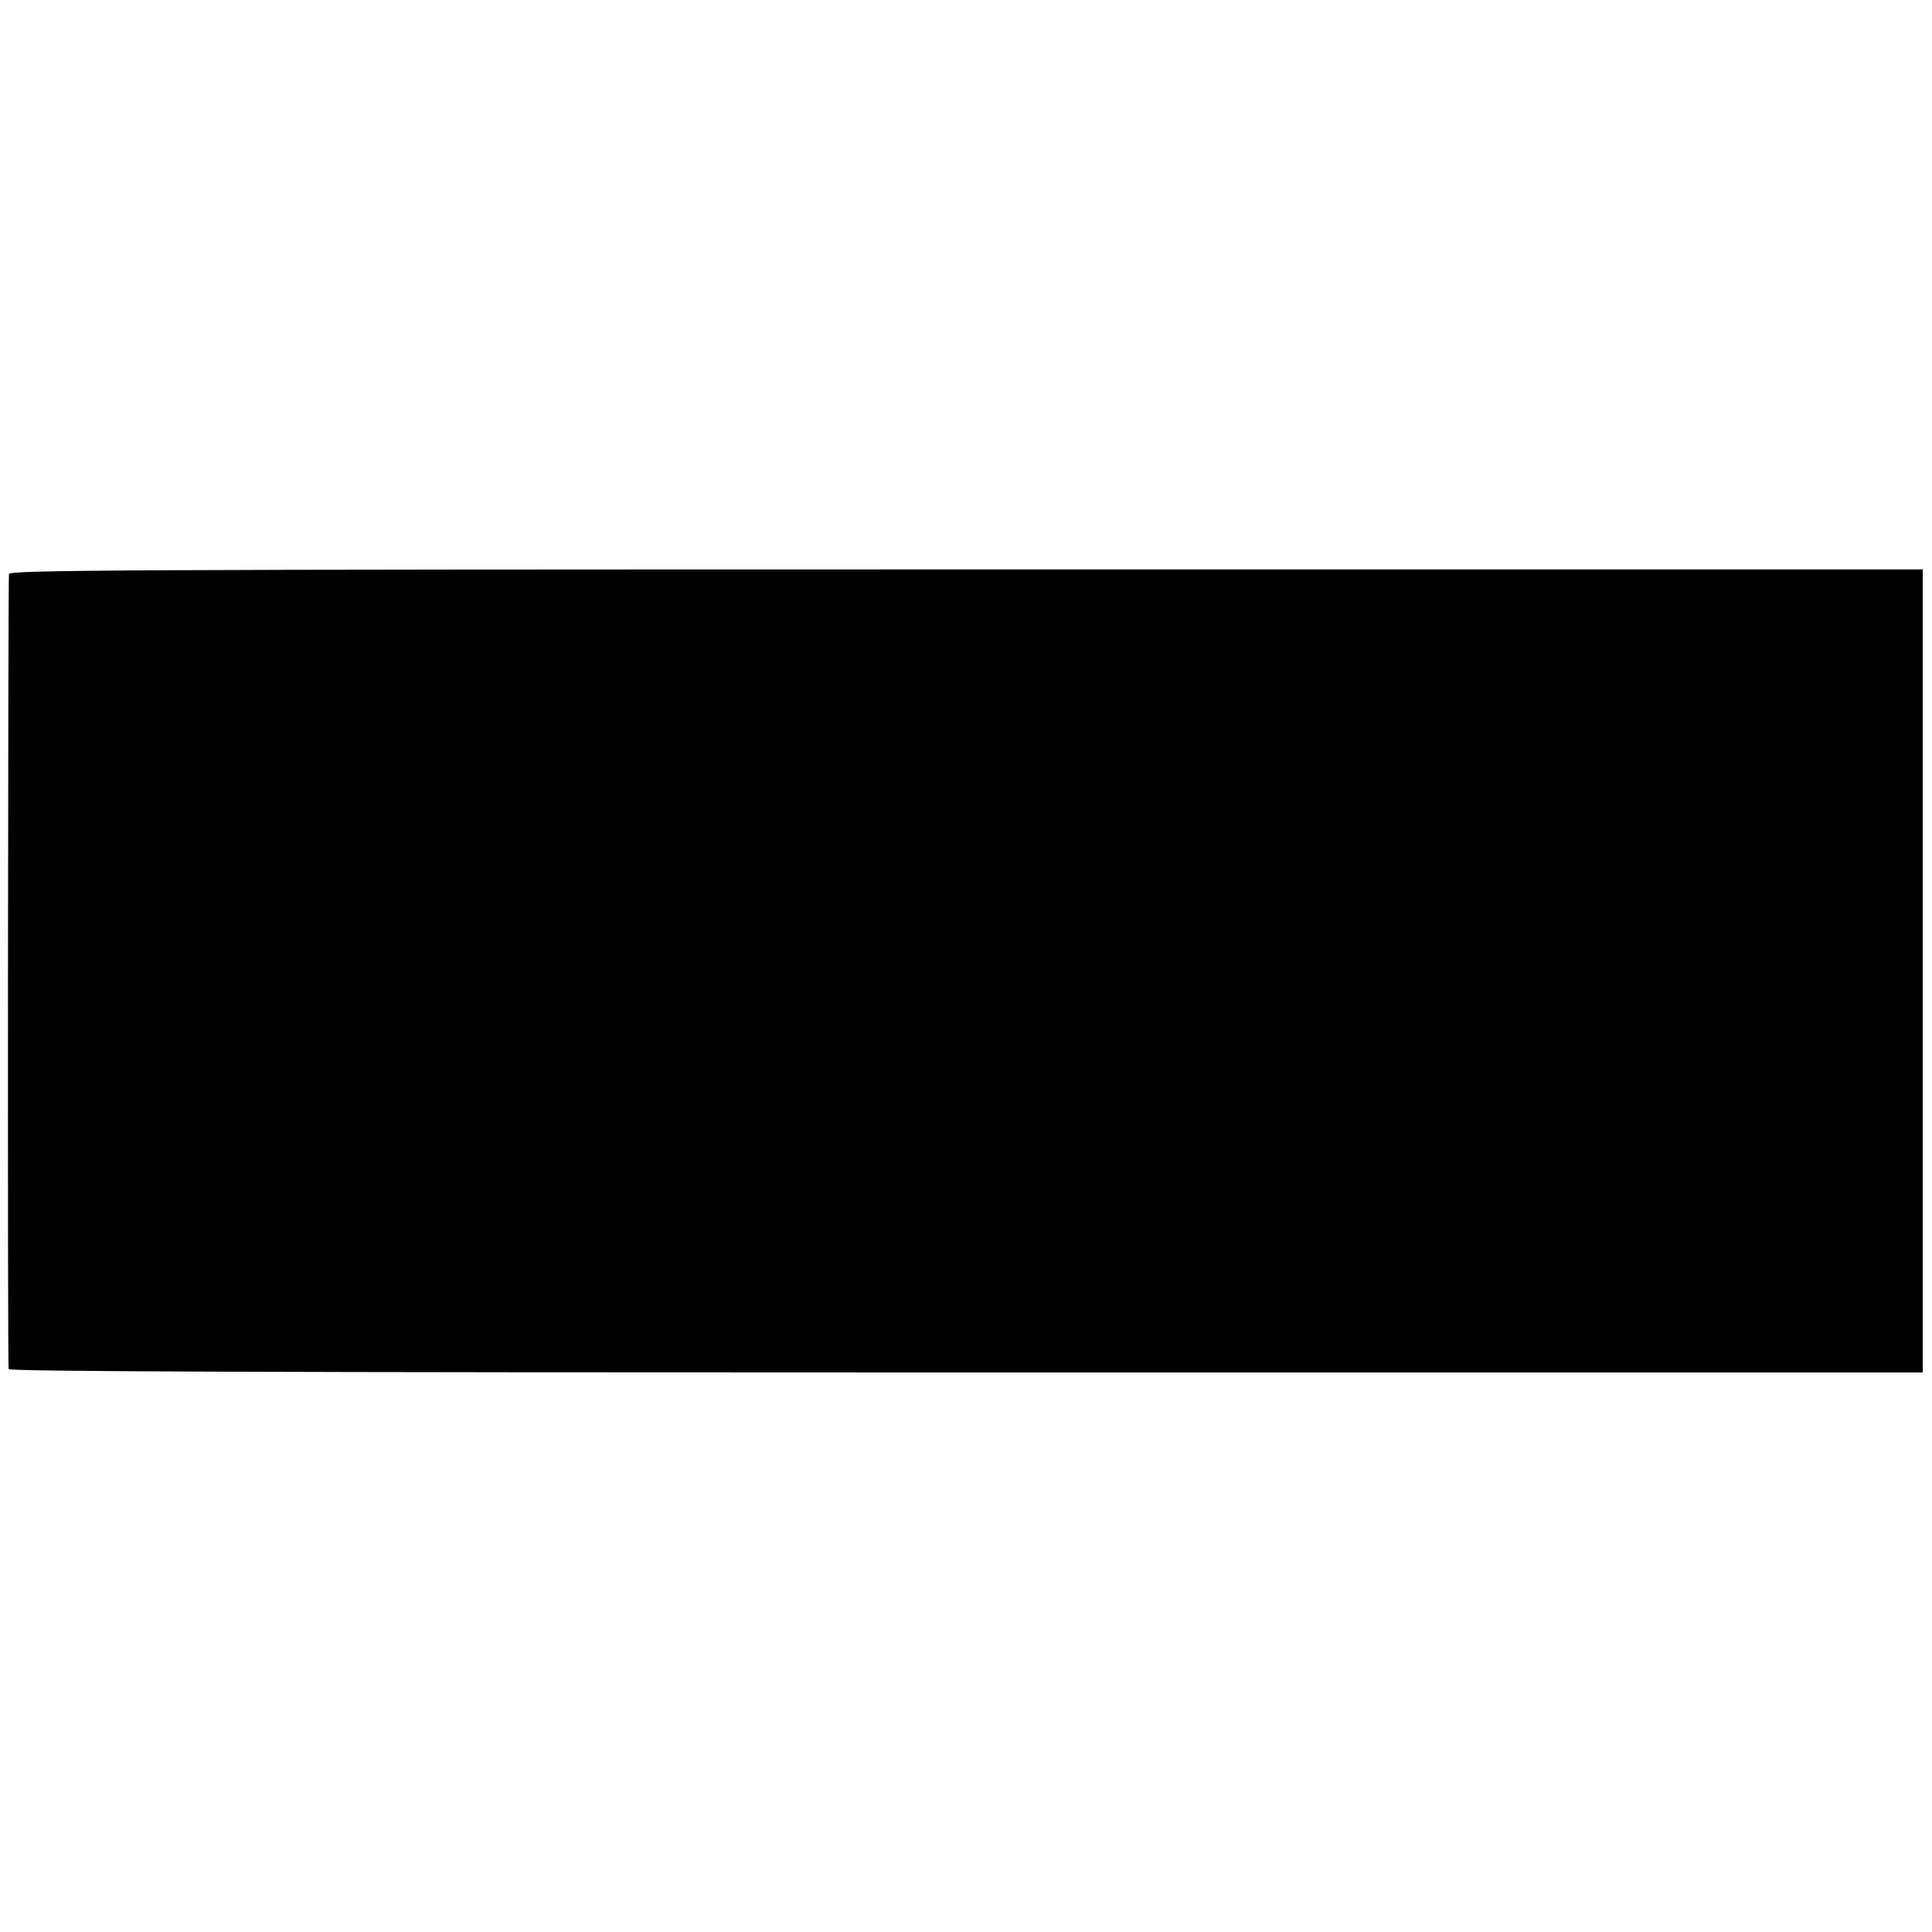 <?xml version="1.0" standalone="no"?>
<!DOCTYPE svg PUBLIC "-//W3C//DTD SVG 20010904//EN"
 "http://www.w3.org/TR/2001/REC-SVG-20010904/DTD/svg10.dtd">
<svg version="1.0" xmlns="http://www.w3.org/2000/svg"
 width="626pt" height="626pt" viewBox="0 0 626 626"
 preserveAspectRatio="xMidYMid meet">
<g transform="translate(0,626) scale(0.1,-0.1)"
fill="#000000" stroke="none">
<path d="M29 4400 c-3 -39 -5 -2566 -1 -2576 2 -8 821 -11 3103 -11 l3099 0 0
1301 0 1301 -3100 0 c-2749 0 -3100 -2 -3101 -15z"/>
</g>
</svg>
